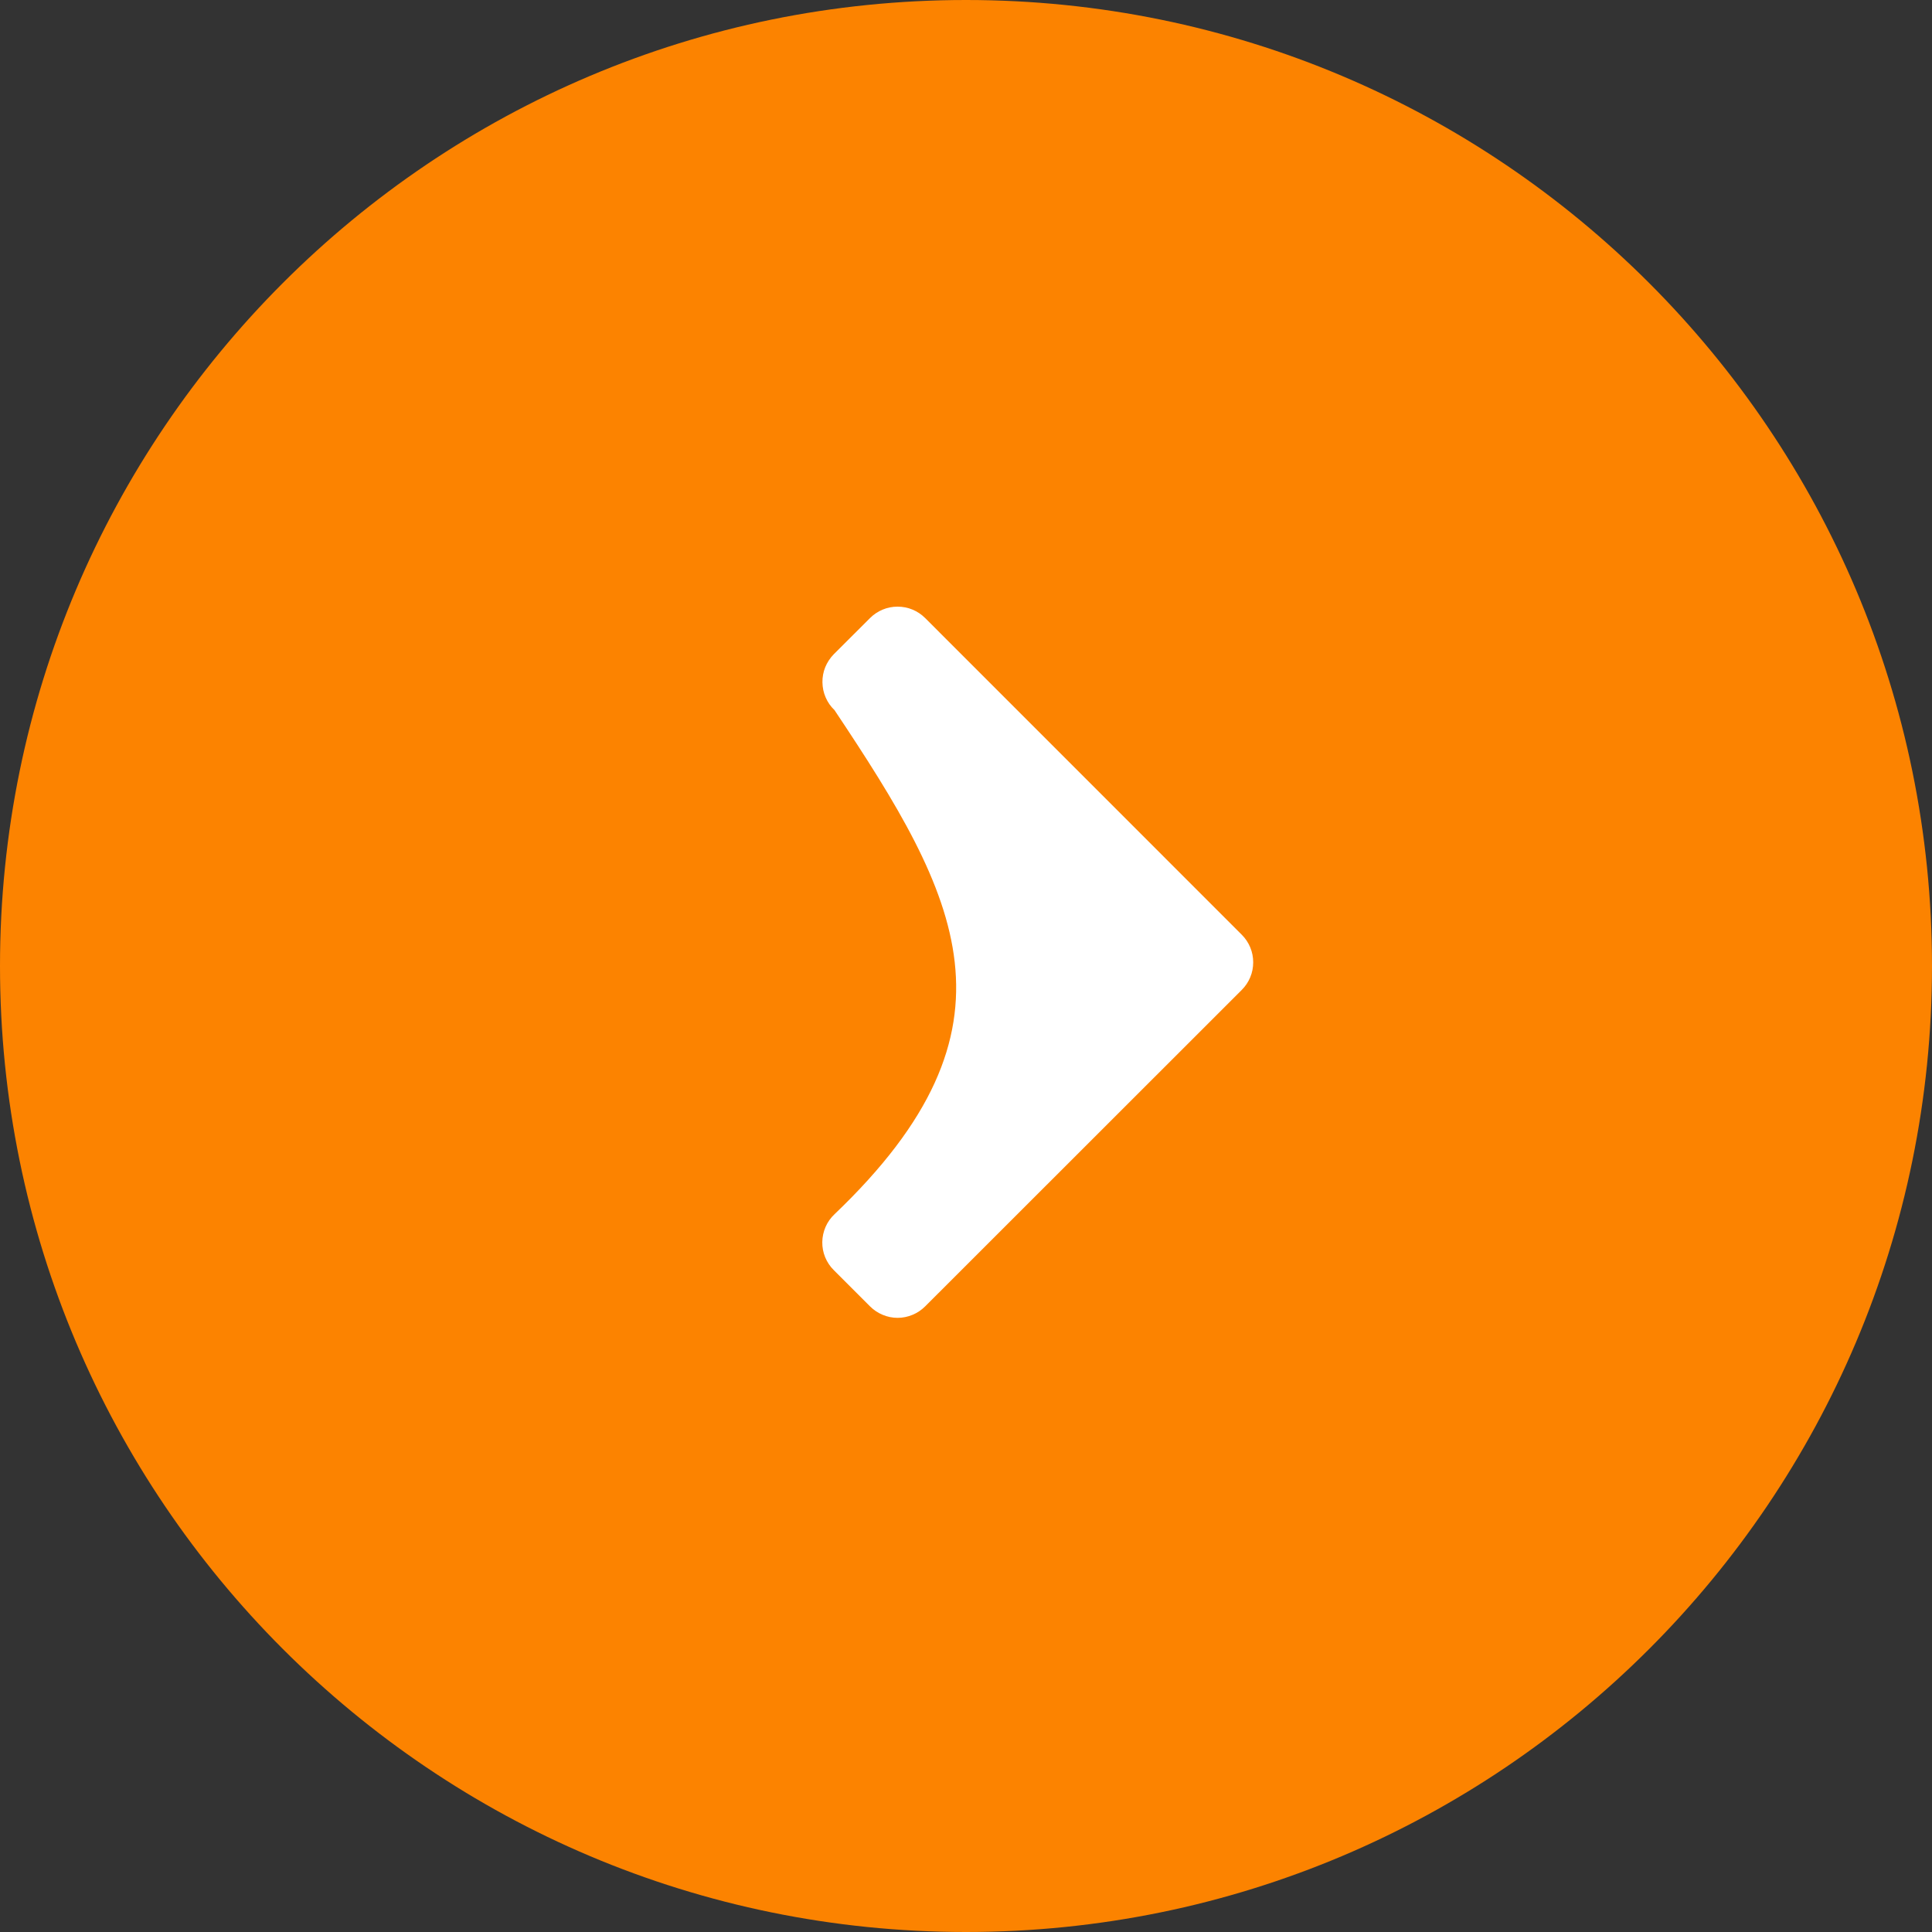 <svg width="26" height="26" viewBox="0 0 26 26" fill="none" xmlns="http://www.w3.org/2000/svg">
<rect x="0" y="0" width="26" height="26" fill="#333333" stroke="none"/>
<path d="M13 26C20.18 26 26 20.18 26 13C26 5.82 20.18 0 13 0C5.82 0 0 5.82 0 13C0 20.18 5.82 26 13 26Z" fill="#FC8300"/>
<path d="M11.221 17.093L11.708 17.58C11.757 17.629 11.815 17.668 11.878 17.694C11.942 17.721 12.01 17.735 12.079 17.735C12.149 17.735 12.217 17.721 12.281 17.694C12.344 17.668 12.402 17.629 12.451 17.58L16.711 13.322C16.76 13.273 16.799 13.215 16.825 13.152C16.852 13.088 16.865 13.02 16.865 12.95C16.865 12.882 16.852 12.813 16.825 12.749C16.799 12.686 16.76 12.628 16.711 12.579L12.451 8.318C12.402 8.269 12.344 8.23 12.281 8.204C12.217 8.177 12.149 8.164 12.079 8.164C12.01 8.164 11.942 8.177 11.878 8.204C11.815 8.23 11.757 8.269 11.708 8.318L11.221 8.804C11.172 8.854 11.133 8.913 11.106 8.978C11.08 9.042 11.067 9.112 11.068 9.182C11.069 9.252 11.083 9.321 11.111 9.385C11.139 9.45 11.179 9.508 11.23 9.556C12.909 12.072 13.866 13.825 11.23 16.341C11.179 16.389 11.138 16.447 11.11 16.511C11.082 16.576 11.067 16.645 11.066 16.715C11.065 16.785 11.078 16.855 11.105 16.92C11.132 16.985 11.171 17.044 11.221 17.093Z" fill="white"/>
</svg>
